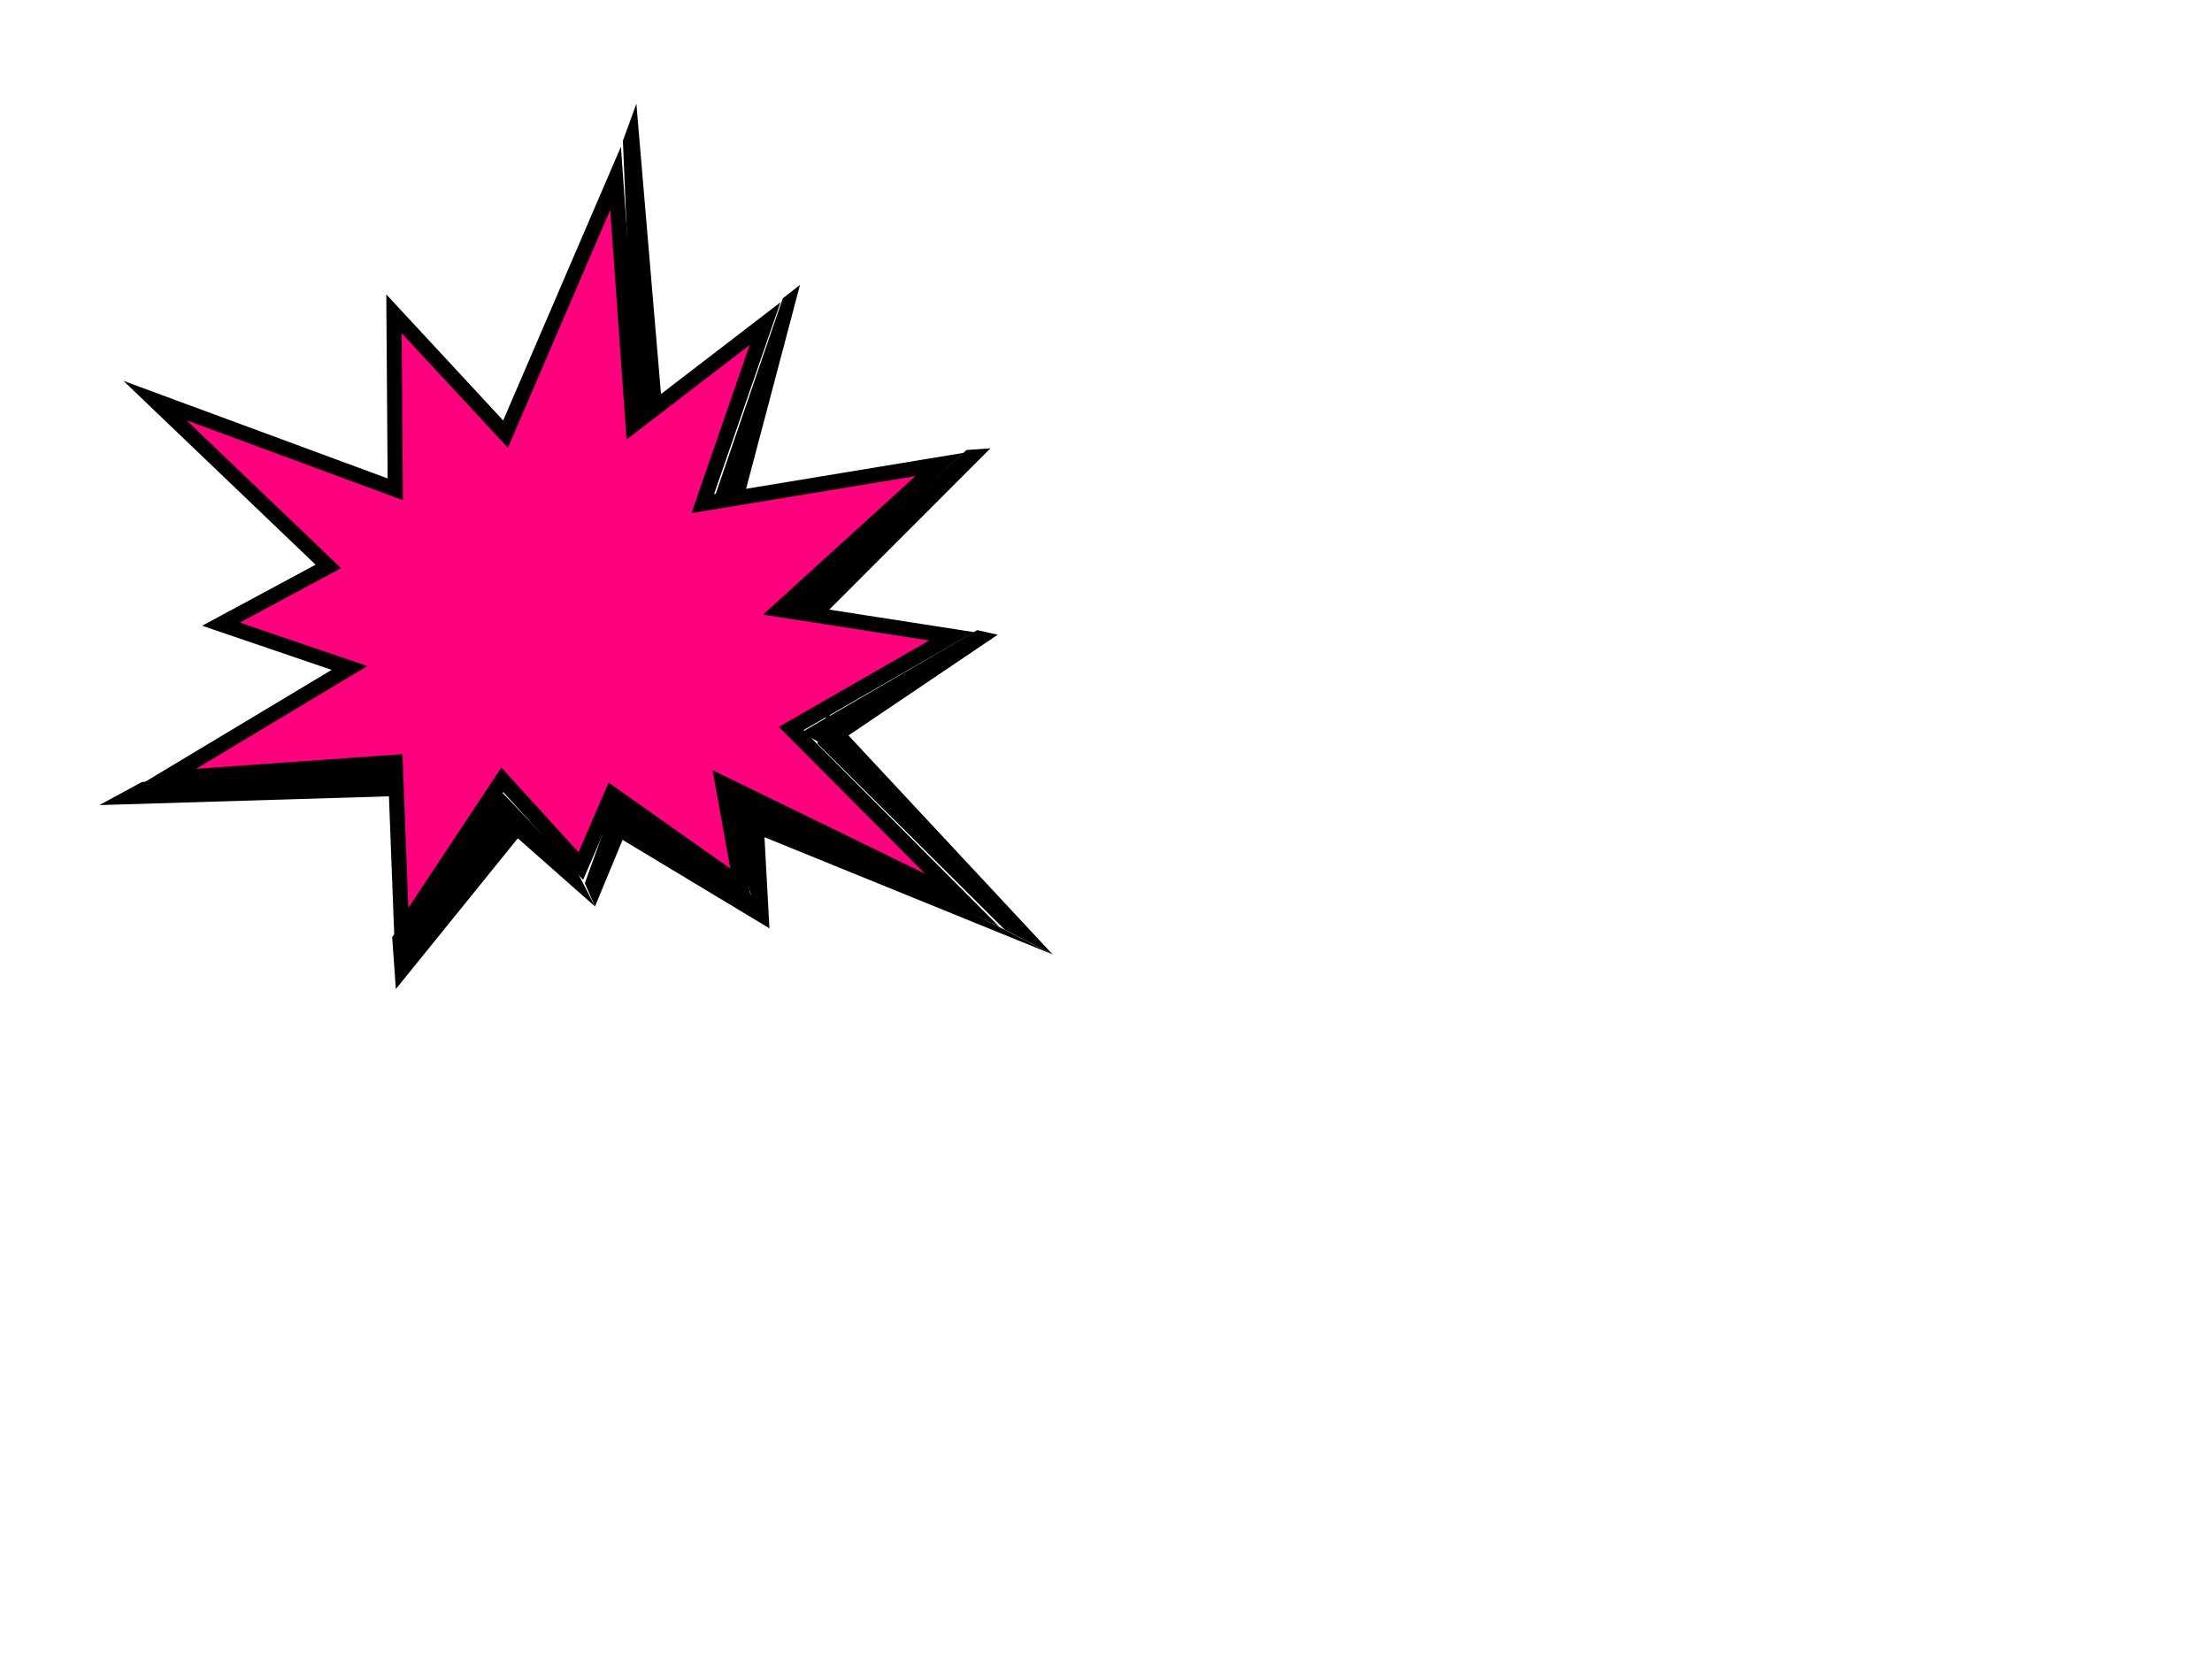 <?xml version="1.0"?><svg width="640" height="480" xmlns="http://www.w3.org/2000/svg">
 <title>pow</title>

 <g>
  <title>Layer 1</title>
  <polygon id="svg_2" points="178.105,51.592 146.271,125.606 113.991,90.788 114.361,141.569 44.834,115.893 94.996,163.888 63.938,180.593 101.122,193.262 47.772,225.28 114.345,220.546 116.218,269.564 145.328,225.621 168.049,250.585 177.038,229.78 214.408,256.168 209.086,226.688 278.381,260.468 228.899,210.786 275.348,184.105 225.636,176.372 271.824,134.392 203.331,145.713 221.367,93.635 183.177,122.961 " stroke-miterlimit="7" stroke-width="4.375" stroke="#000000" fill="#ff007f"/>
  <polygon id="svg_3" points="184.122,30 180.222,40.735 183.564,120.145 191.329,114.98 "/>
  <polygon id="svg_4" points="286.562,129.72 279.633,130.199 228.297,176.34 237.236,179.078 "/>
  <polygon id="svg_5" points="288.667,183.642 282.743,182.311 231.854,211.916 240.021,216.48 "/>
  <polygon id="svg_6" points="290.676,268.96 304.551,276.137 239.388,206.24 236.493,215.102 "/>
  <polygon id="svg_7" points="304.551,276.137 274.081,260.5 212.349,229.626 213.077,238.937 "/>
  <polygon id="svg_8" points="217.887,261.336 222.618,268.59 220.763,234.39 209.04,227.723 "/>
  <polygon id="svg_9" points="113.464,271.11 114.532,286.161 152.49,239.248 142.497,232.457 "/>
  <polygon id="svg_10" points="41.076,226.254 28.748,232.936 114.052,230.353 114.007,221.629 "/>
  <polygon id="svg_11" points="169.21,255.535 172.148,262.262 183.564,234.714 178.058,231.034 "/>
  <polygon id="svg_12" points="172.148,262.262 166.735,251.729 145.467,229.472 139.884,233.772 "/>
  <polygon id="svg_13" points="222.618,268.59 219.094,260.082 179.434,233.865 173.385,238.937 "/>
  <polygon id="svg_14" points="231.468,82.421 226.487,86.317 205.869,146.44 215.026,144.616 "/>
 </g>
</svg>